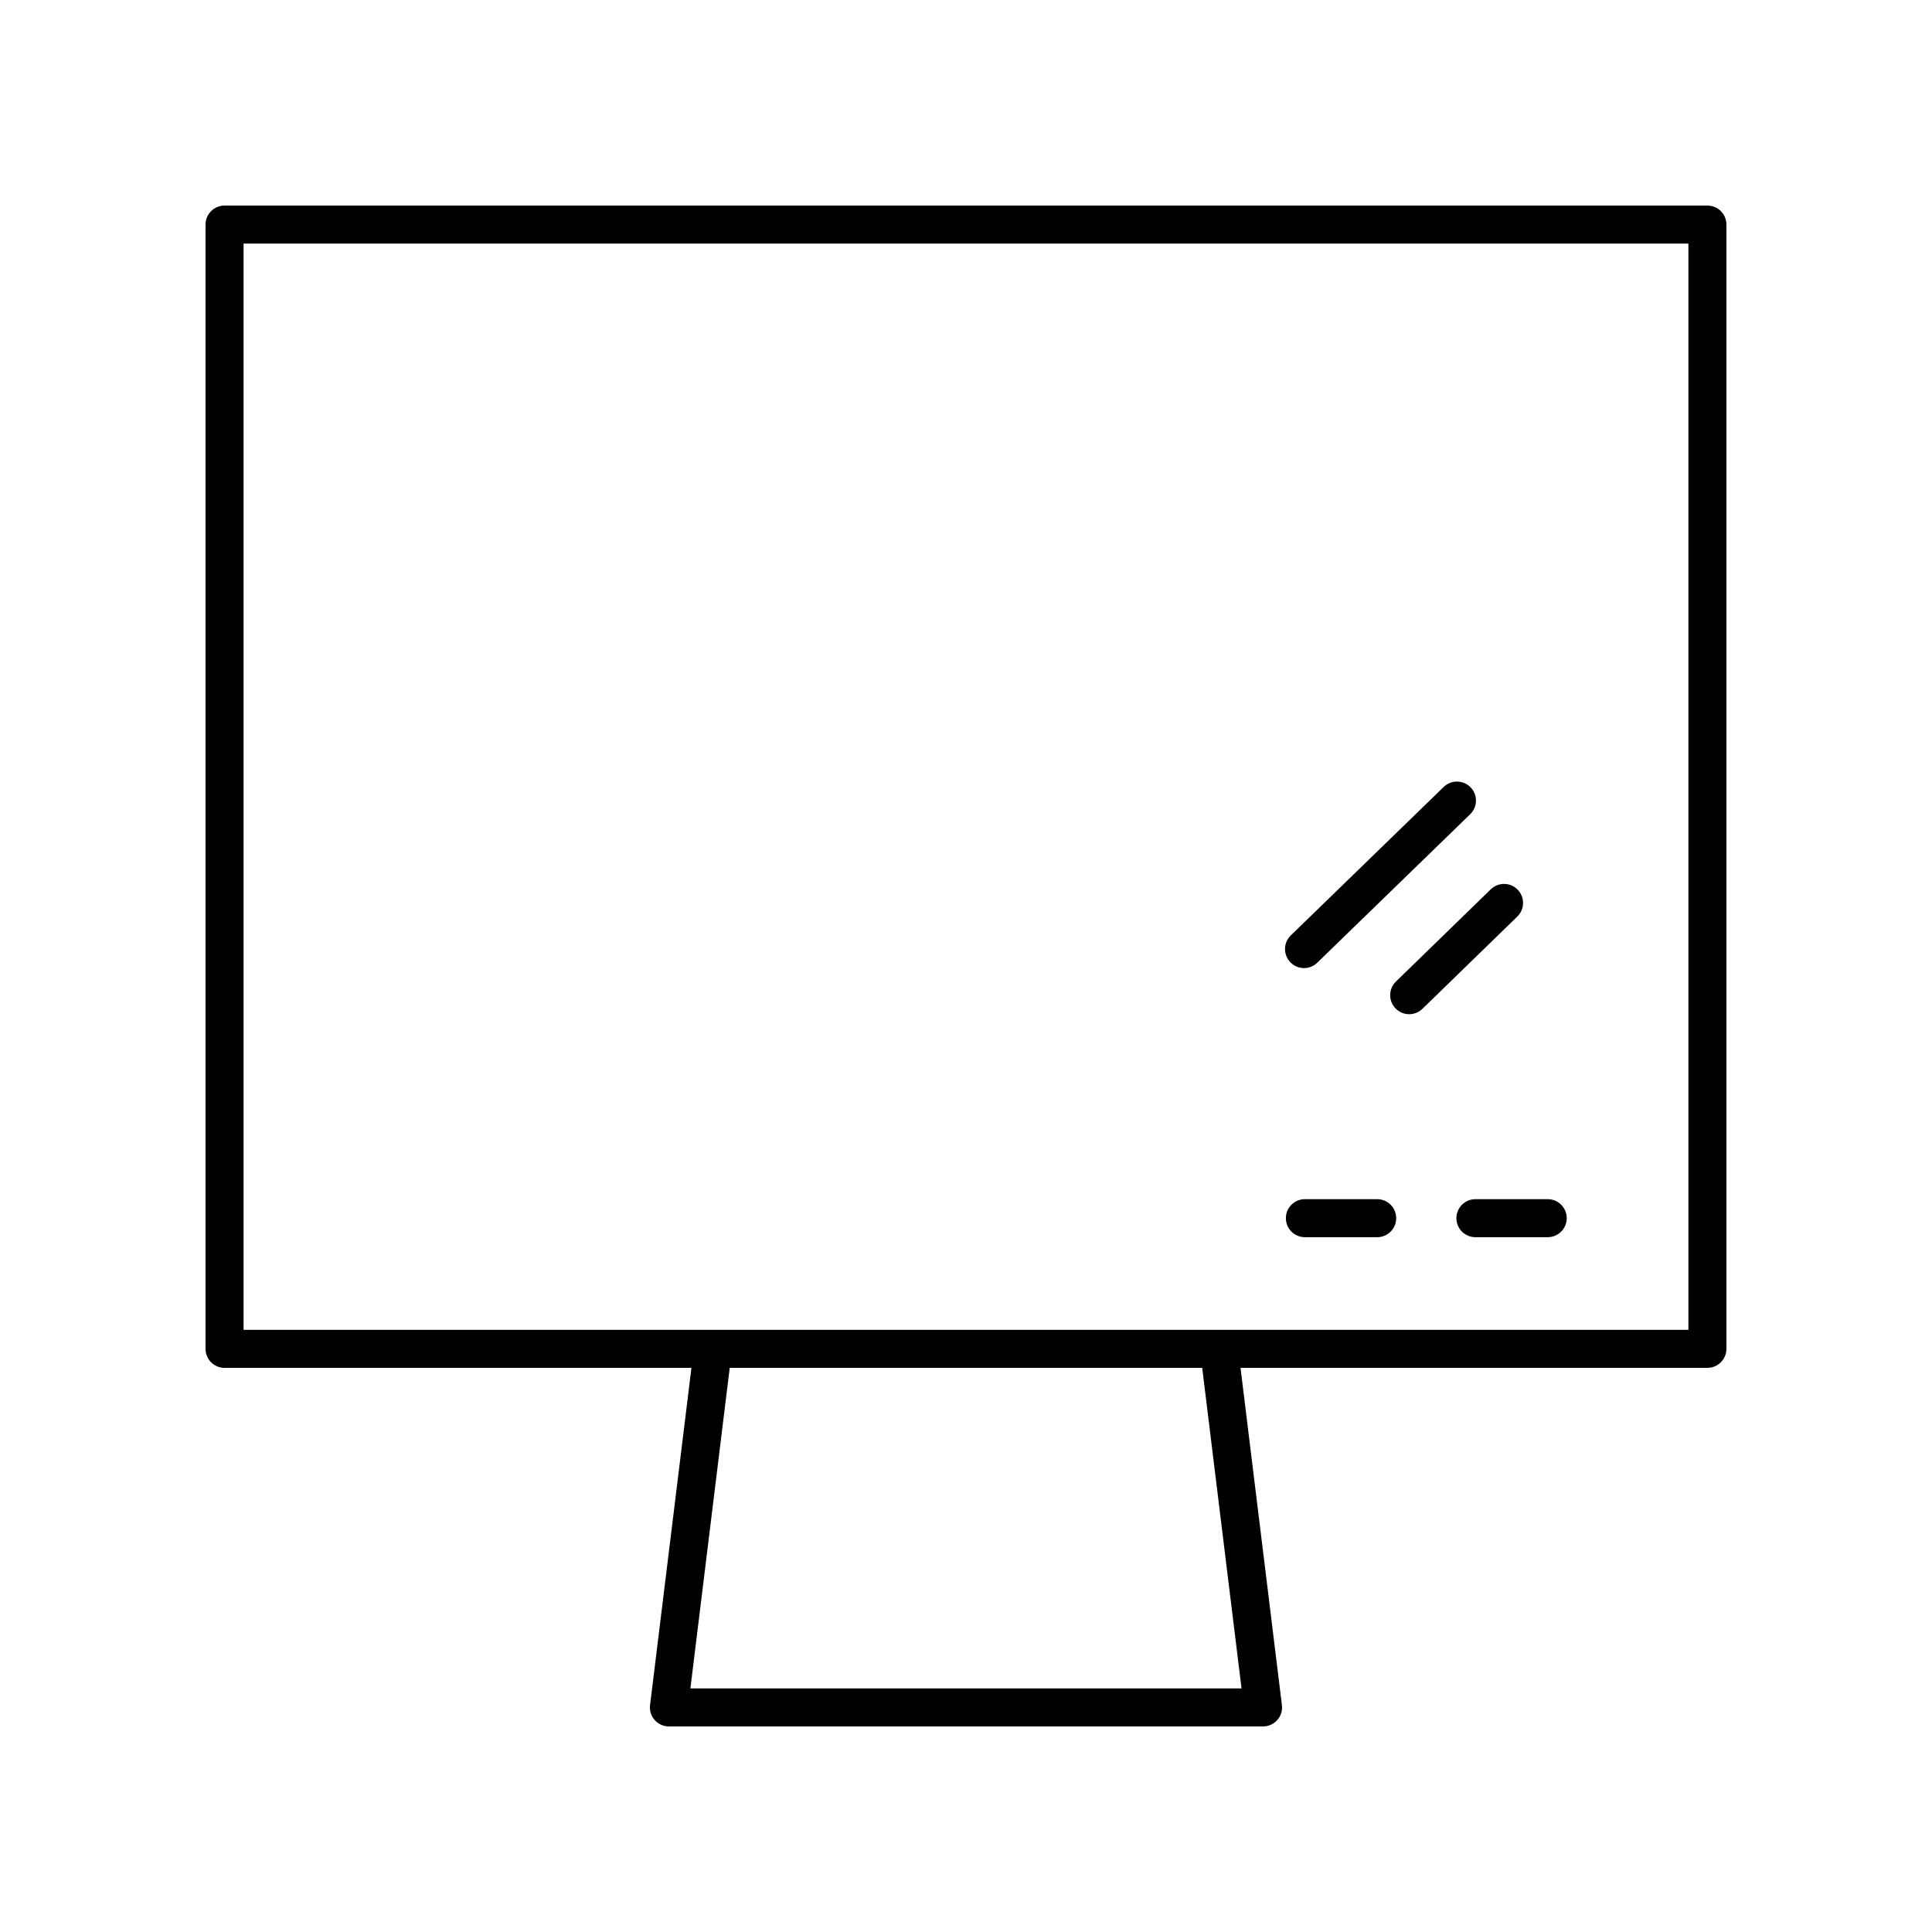 <?xml version="1.0" encoding="UTF-8"?>
<!-- The Best Svg Icon site in the world: iconSvg.co, Visit us! https://iconsvg.co -->
<svg fill="#000000" width="800px" height="800px" version="1.1" viewBox="144 144 512 512" xmlns="http://www.w3.org/2000/svg">
 <g>
  <path d="m529.96 466.83c0 2.781 2.254 5.039 5.039 5.039h19.16c2.781 0 5.039-2.254 5.039-5.039 0-2.781-2.254-5.039-5.039-5.039l-19.16 0.004c-2.781 0-5.039 2.254-5.039 5.035z"/>
  <path d="m508.97 461.79h-19.16c-2.781 0-5.039 2.254-5.039 5.039 0 2.781 2.254 5.039 5.039 5.039h19.16c2.781 0 5.039-2.254 5.039-5.039-0.004-2.785-2.258-5.039-5.039-5.039z"/>
  <path d="m596.48 198.48h-392.97c-2.781 0-5.039 2.254-5.039 5.039v297.94c0 2.781 2.254 5.039 5.039 5.039h123.73l-10.969 89.375c-0.176 1.434 0.27 2.871 1.227 3.949 0.957 1.082 2.328 1.703 3.773 1.703h157.45c1.445 0 2.816-0.621 3.773-1.699 0.957-1.078 1.402-2.519 1.227-3.949l-10.969-89.379 123.73-0.004c2.781 0 5.039-2.254 5.039-5.039v-297.94c0-2.781-2.258-5.035-5.039-5.035zm-123.46 392.97h-146.06l10.426-84.953h125.21zm118.42-95.027h-382.89v-287.87h382.89z"/>
  <path d="m513.84 411.25c0.988 1.016 2.297 1.523 3.609 1.523 1.266 0 2.535-0.477 3.512-1.426l25.137-24.449c1.996-1.938 2.039-5.129 0.098-7.125-1.938-1.992-5.125-2.035-7.125-0.098l-25.137 24.449c-1.992 1.938-2.035 5.129-0.094 7.125z"/>
  <path d="m489.58 400.55c1.266 0 2.531-0.473 3.512-1.426l40.527-39.352c1.996-1.938 2.043-5.125 0.102-7.125-1.938-1.992-5.129-2.043-7.125-0.102l-40.527 39.352c-1.996 1.938-2.043 5.125-0.102 7.125 0.988 1.016 2.301 1.527 3.613 1.527z"/>
 </g>
</svg>